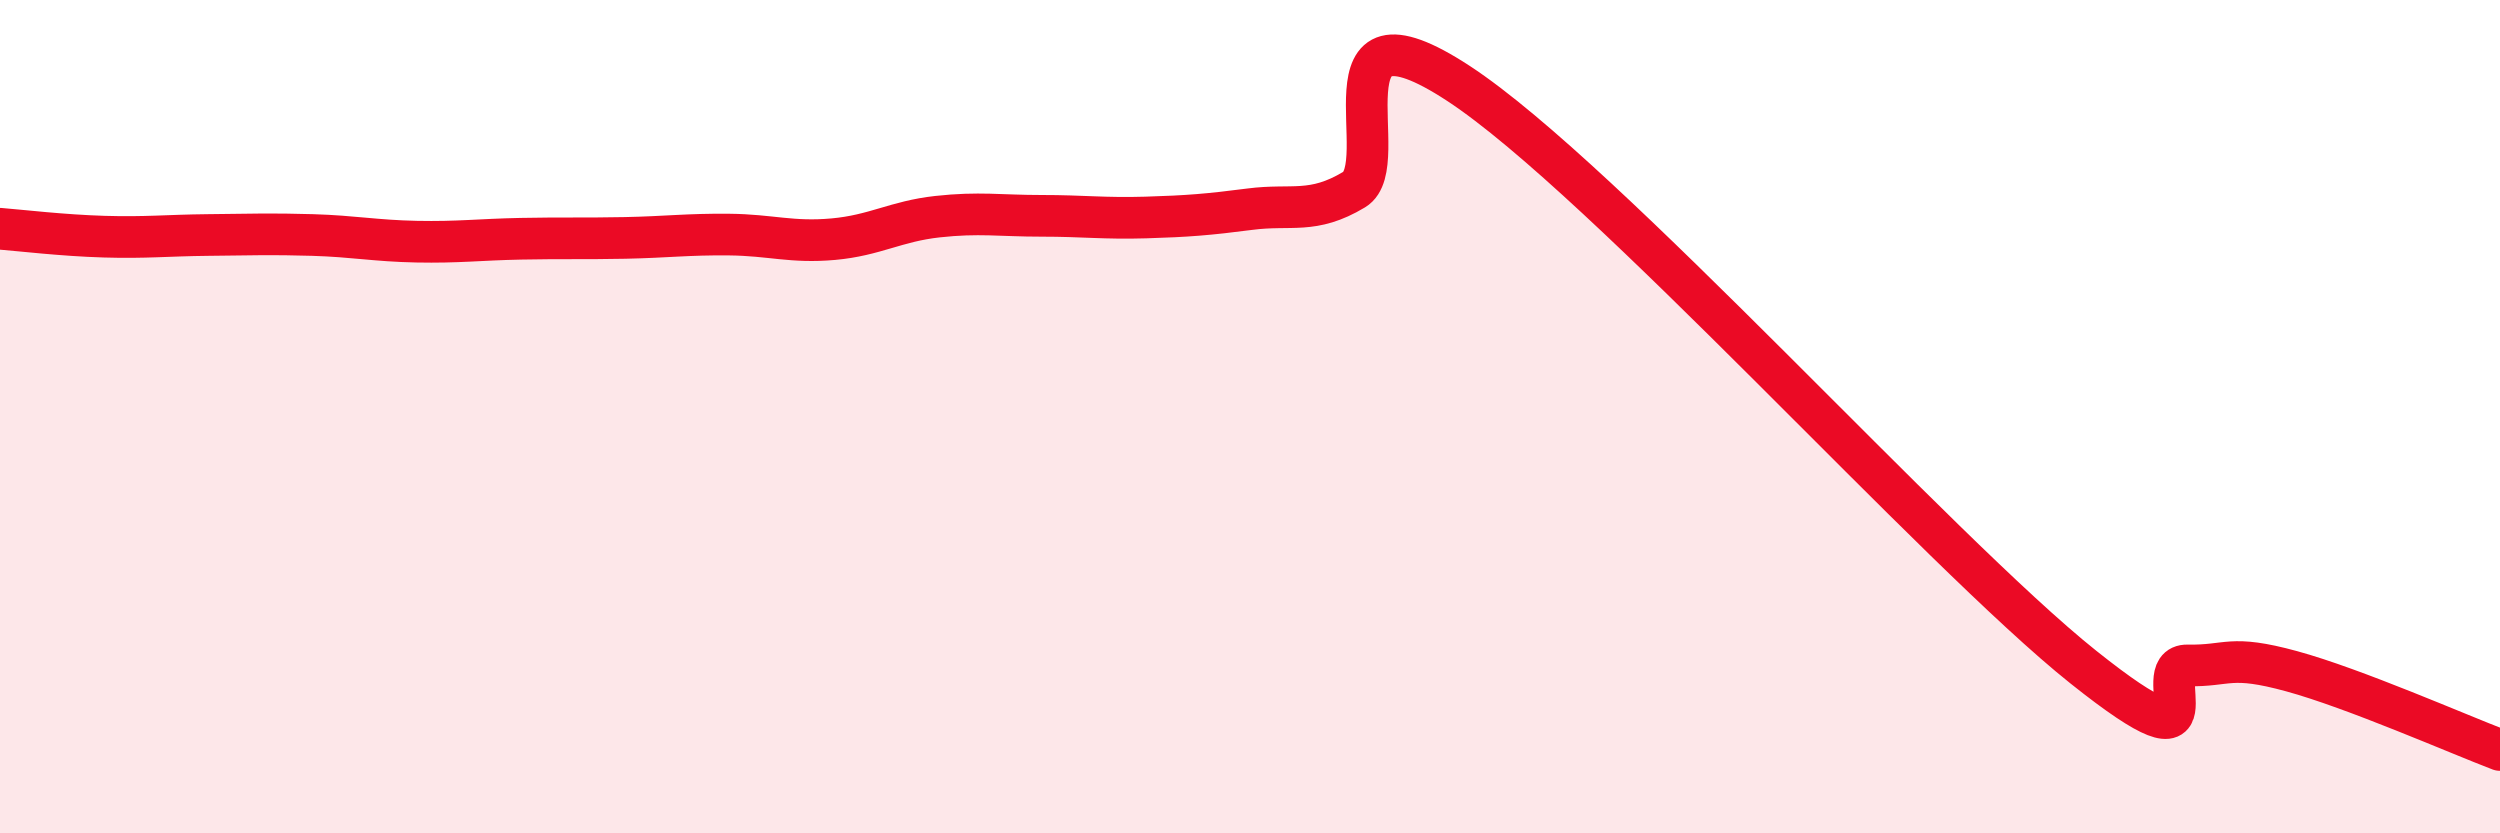 
    <svg width="60" height="20" viewBox="0 0 60 20" xmlns="http://www.w3.org/2000/svg">
      <path
        d="M 0,5.49 C 0.5,5.53 1.5,5.65 2.5,5.68 C 3.5,5.71 4,5.65 5,5.64 C 6,5.63 6.5,5.61 7.5,5.64 C 8.5,5.67 9,5.78 10,5.8 C 11,5.82 11.5,5.75 12.5,5.73 C 13.5,5.71 14,5.73 15,5.71 C 16,5.69 16.5,5.62 17.5,5.63 C 18.5,5.64 19,5.83 20,5.74 C 21,5.65 21.5,5.31 22.5,5.2 C 23.5,5.09 24,5.18 25,5.18 C 26,5.18 26.5,5.25 27.5,5.22 C 28.5,5.19 29,5.15 30,5.02 C 31,4.89 31.5,5.15 32.5,4.55 C 33.5,3.95 31.5,-0.29 35,2 C 38.5,4.29 46.5,13.22 50,16.01 C 53.5,18.8 51.5,15.95 52.5,15.97 C 53.5,15.99 53.5,15.7 55,16.11 C 56.5,16.52 59,17.62 60,18L60 20L0 20Z"
        fill="#EB0A25"
        opacity="0.1"
        stroke-linecap="round"
        stroke-linejoin="round"
      />
      <path
        d="M 0,5.49 C 0.5,5.53 1.5,5.65 2.5,5.68 C 3.5,5.71 4,5.65 5,5.64 C 6,5.63 6.5,5.61 7.5,5.64 C 8.5,5.67 9,5.78 10,5.8 C 11,5.82 11.5,5.75 12.5,5.73 C 13.5,5.71 14,5.73 15,5.71 C 16,5.69 16.5,5.62 17.5,5.63 C 18.5,5.64 19,5.83 20,5.74 C 21,5.65 21.5,5.31 22.5,5.2 C 23.5,5.09 24,5.18 25,5.18 C 26,5.18 26.5,5.25 27.5,5.22 C 28.5,5.19 29,5.15 30,5.02 C 31,4.89 31.5,5.15 32.5,4.55 C 33.5,3.95 31.5,-0.29 35,2 C 38.5,4.29 46.5,13.22 50,16.01 C 53.5,18.8 51.5,15.95 52.5,15.97 C 53.5,15.99 53.5,15.7 55,16.11 C 56.5,16.52 59,17.62 60,18"
        stroke="#EB0A25"
        stroke-width="1"
        fill="none"
        stroke-linecap="round"
        stroke-linejoin="round"
      />
    </svg>
  